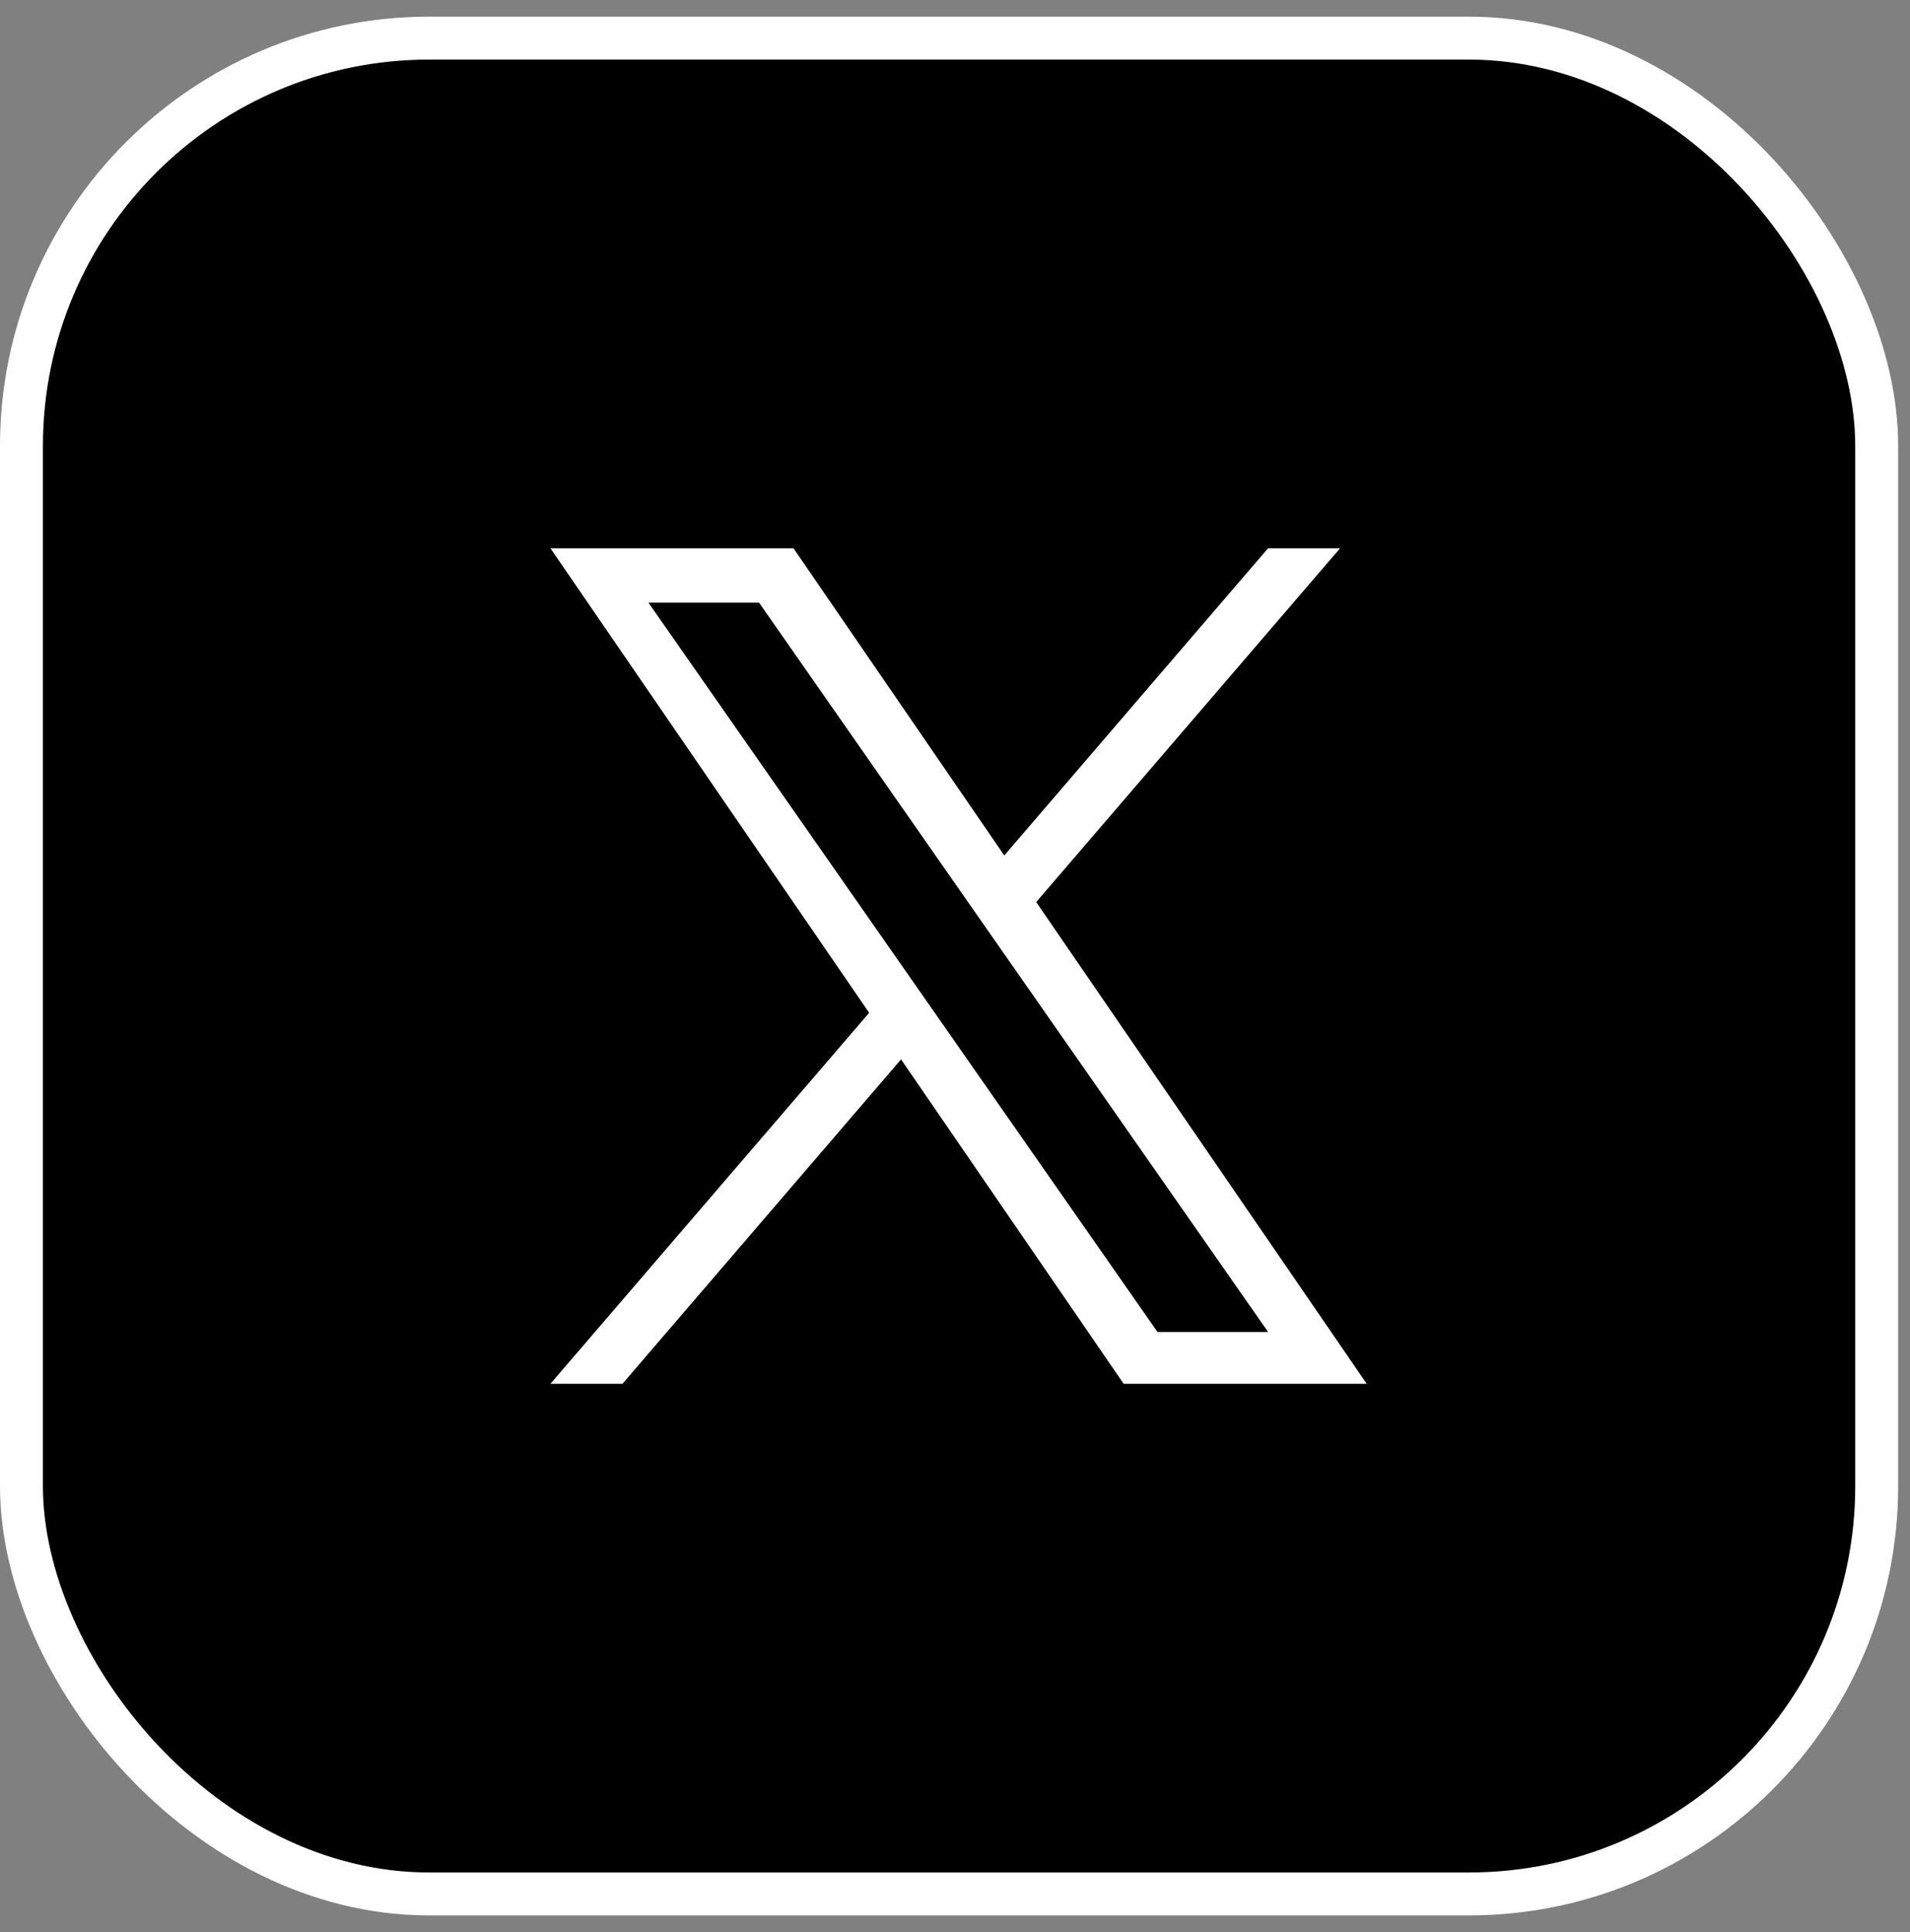 <?xml version="1.0" encoding="UTF-8"?> <svg xmlns="http://www.w3.org/2000/svg" width="89" height="90" viewBox="0 0 89 90" fill="none"><rect x="0" y="0" width="89" height="90" fill="#808080" stroke="none"/><rect x="1" y="1.776" width="86.448" height="86.448" rx="19" fill="black" stroke="white" stroke-width="2"></rect><path d="M48.284 42.02L62.442 25.541H59.086L46.796 39.849L36.975 25.541H25.65L40.499 47.179L25.65 64.459H29.006L41.986 49.348L52.358 64.459H63.683L48.284 42.02ZM43.69 47.368L42.185 45.214L30.214 28.071H35.368L45.026 41.906L46.531 44.061L59.089 62.046H53.935L43.69 47.368Z" fill="white"></path></svg> 